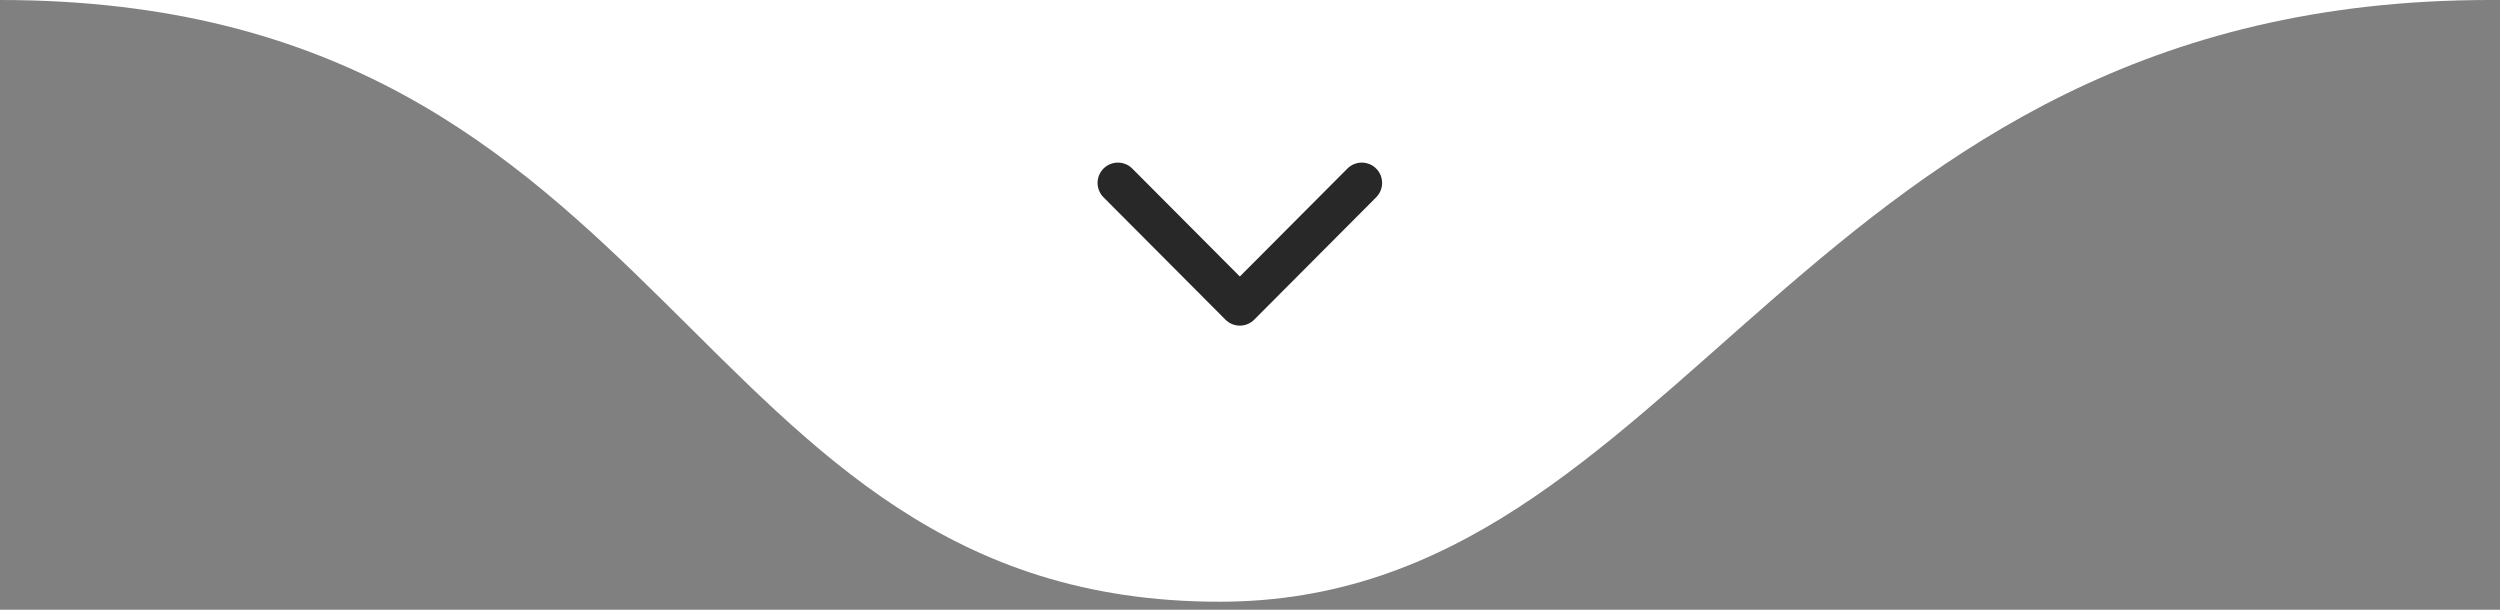 <svg xmlns="http://www.w3.org/2000/svg" width="123" height="30" viewBox="0 0 123 30" fill="none"><rect x="0" y="0" width="123" height="30" fill="#808080" stroke="none"/><g id="divisor"><path id="shape" d="M60 29.605C33.5 29.605 33.5 0 0 0H122.5C88.5 0 83 29.605 60 29.605Z" fill="white"></path><g id="seta"><g id="Vector"><path d="M55 9L61 15.021L67 9" fill="white"></path><path d="M55 9L61 15.021L67 9" stroke="#282828" stroke-width="2" stroke-linecap="round" stroke-linejoin="round"></path></g></g></g></svg>